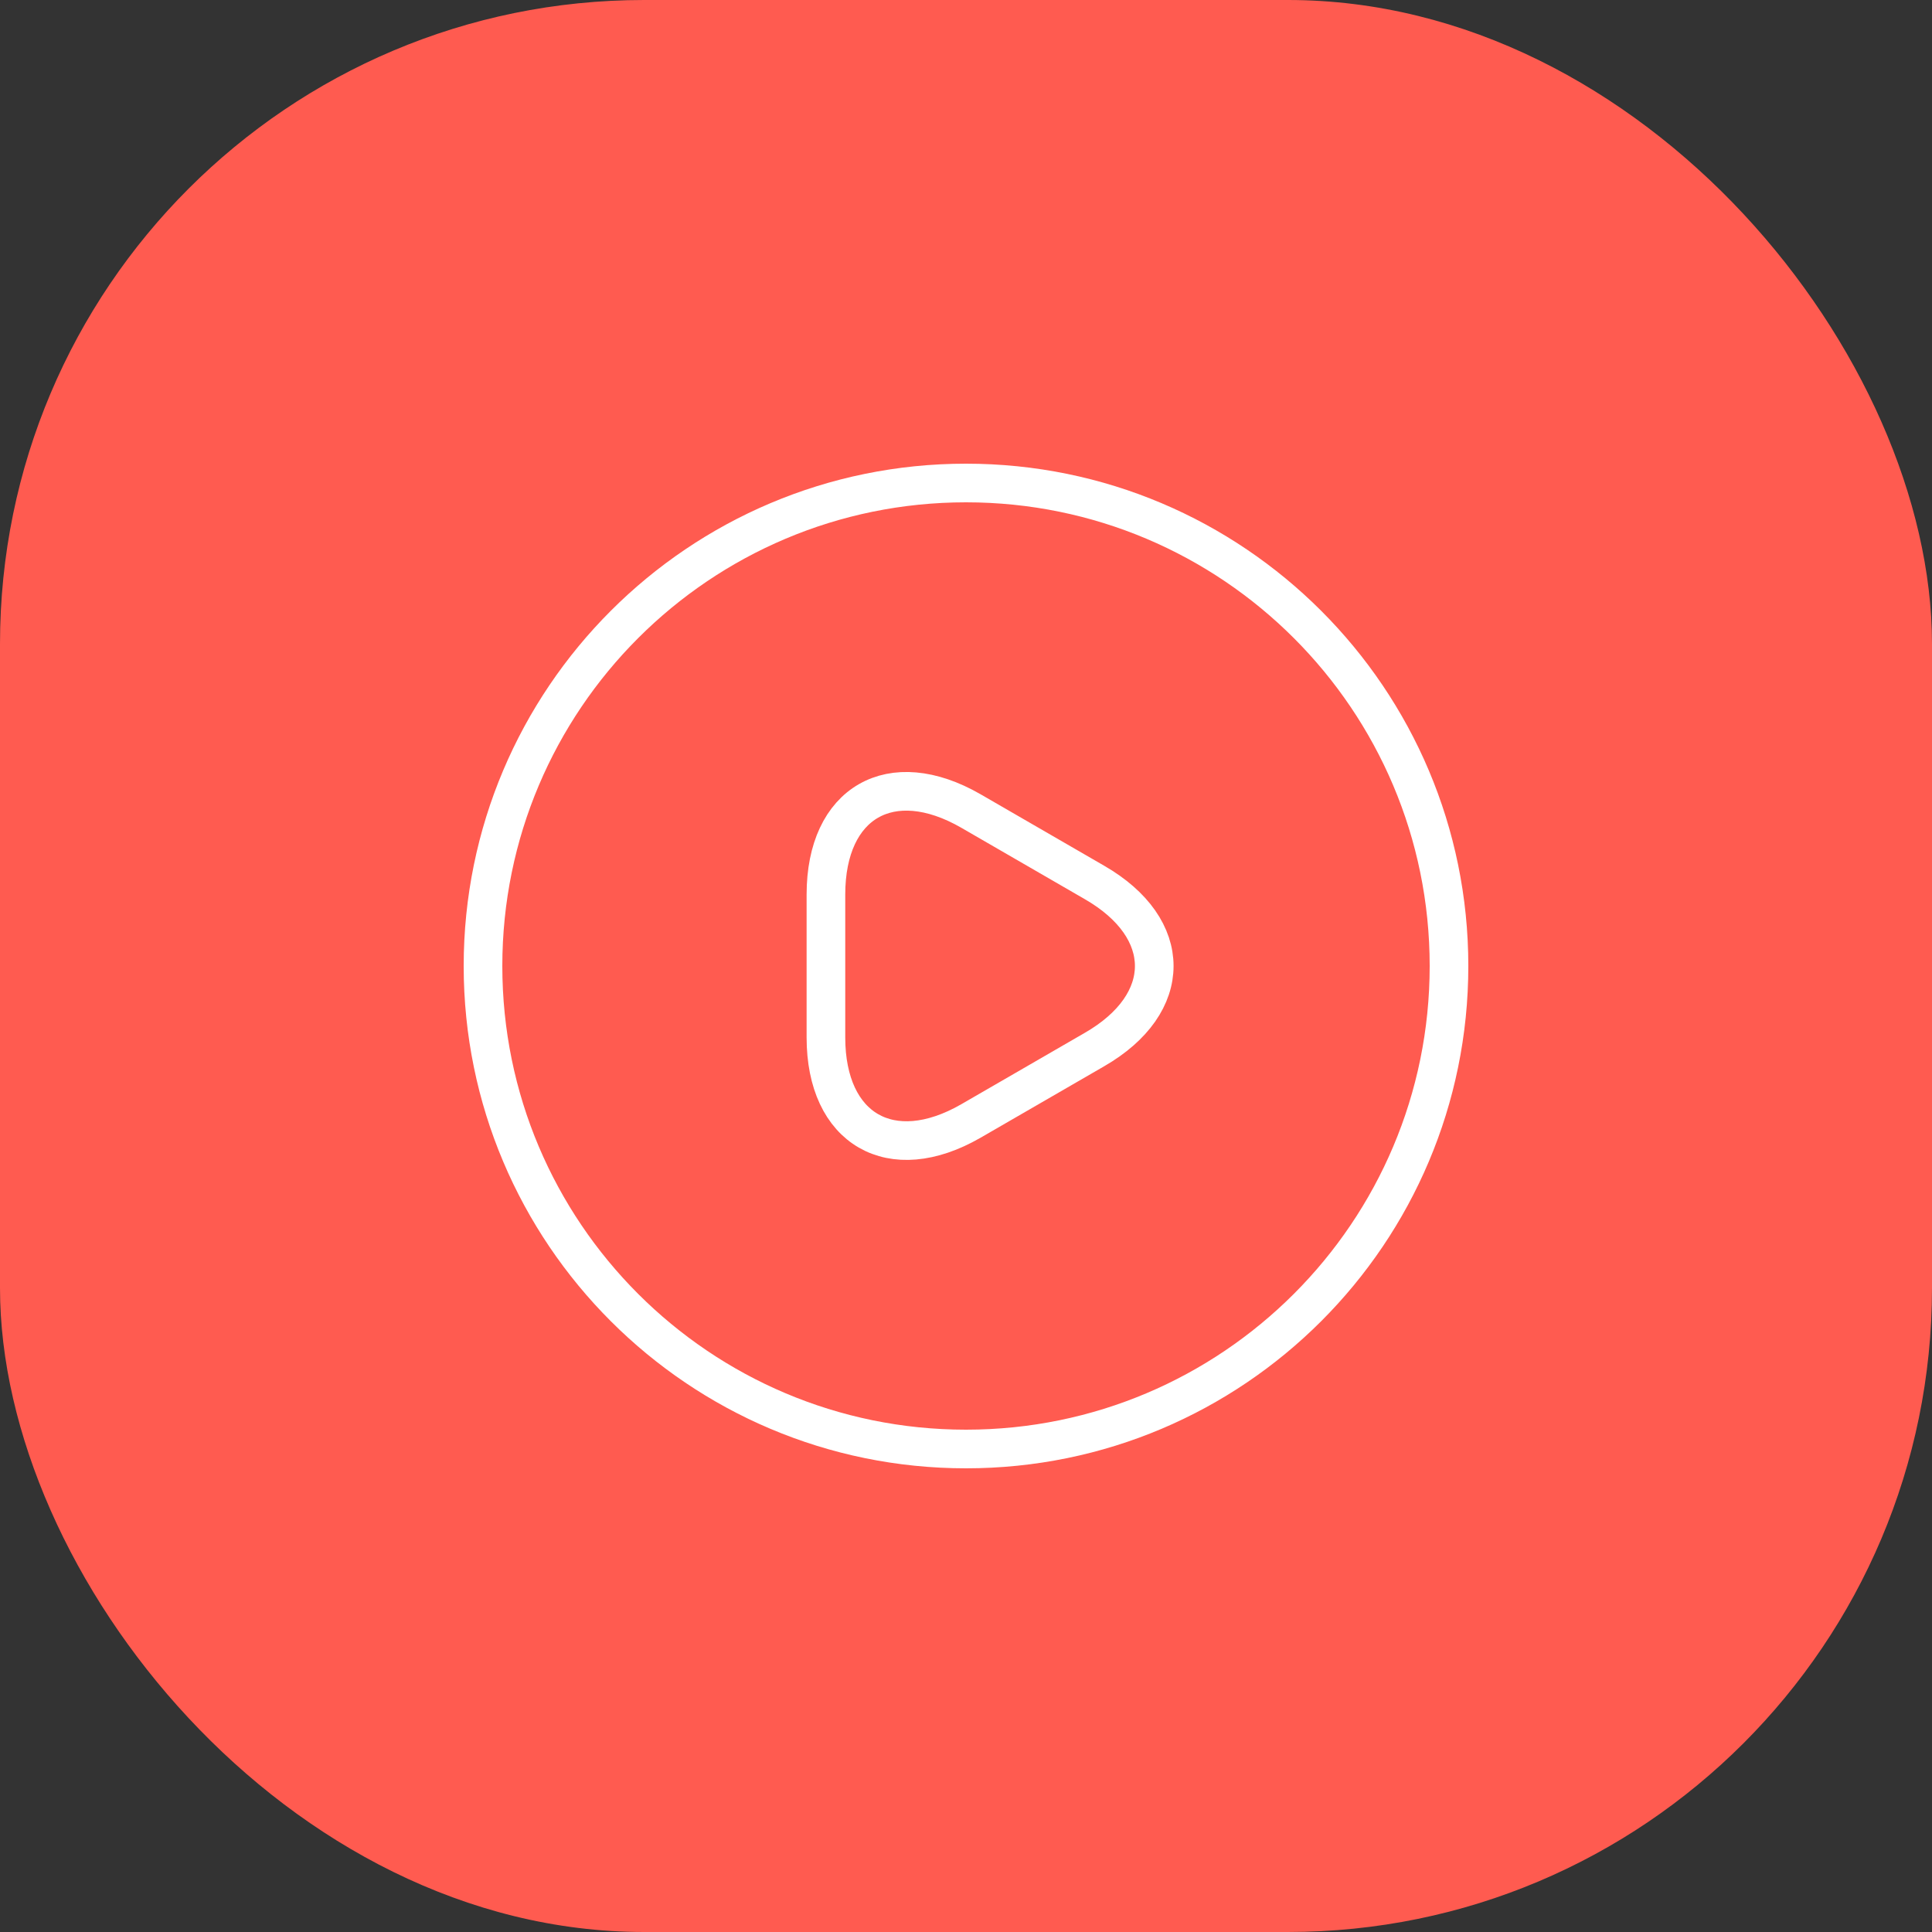 <?xml version="1.0" encoding="UTF-8"?> <svg xmlns="http://www.w3.org/2000/svg" width="150" height="150" viewBox="0 0 150 150" fill="none"><rect x="0" y="0" width="150" height="150" fill="#333333" stroke="none"/> <rect width="150" height="150" rx="50" fill="#FF5B50"></rect> <path d="M64.125 75V69.45C64.125 62.288 69.188 59.4 75.375 62.962L80.175 65.737L84.975 68.513C91.162 72.075 91.162 77.925 84.975 81.487L80.175 84.263L75.375 87.037C69.188 90.6 64.125 87.675 64.125 80.55V75Z" stroke="white" stroke-width="3" stroke-miterlimit="10" stroke-linecap="round" stroke-linejoin="round"></path> <path d="M75 112.5C95.711 112.5 112.5 95.711 112.5 75C112.5 54.289 95.711 37.5 75 37.5C54.289 37.5 37.5 54.289 37.5 75C37.5 95.711 54.289 112.5 75 112.5Z" stroke="white" stroke-width="3" stroke-linecap="round" stroke-linejoin="round"></path> </svg> 